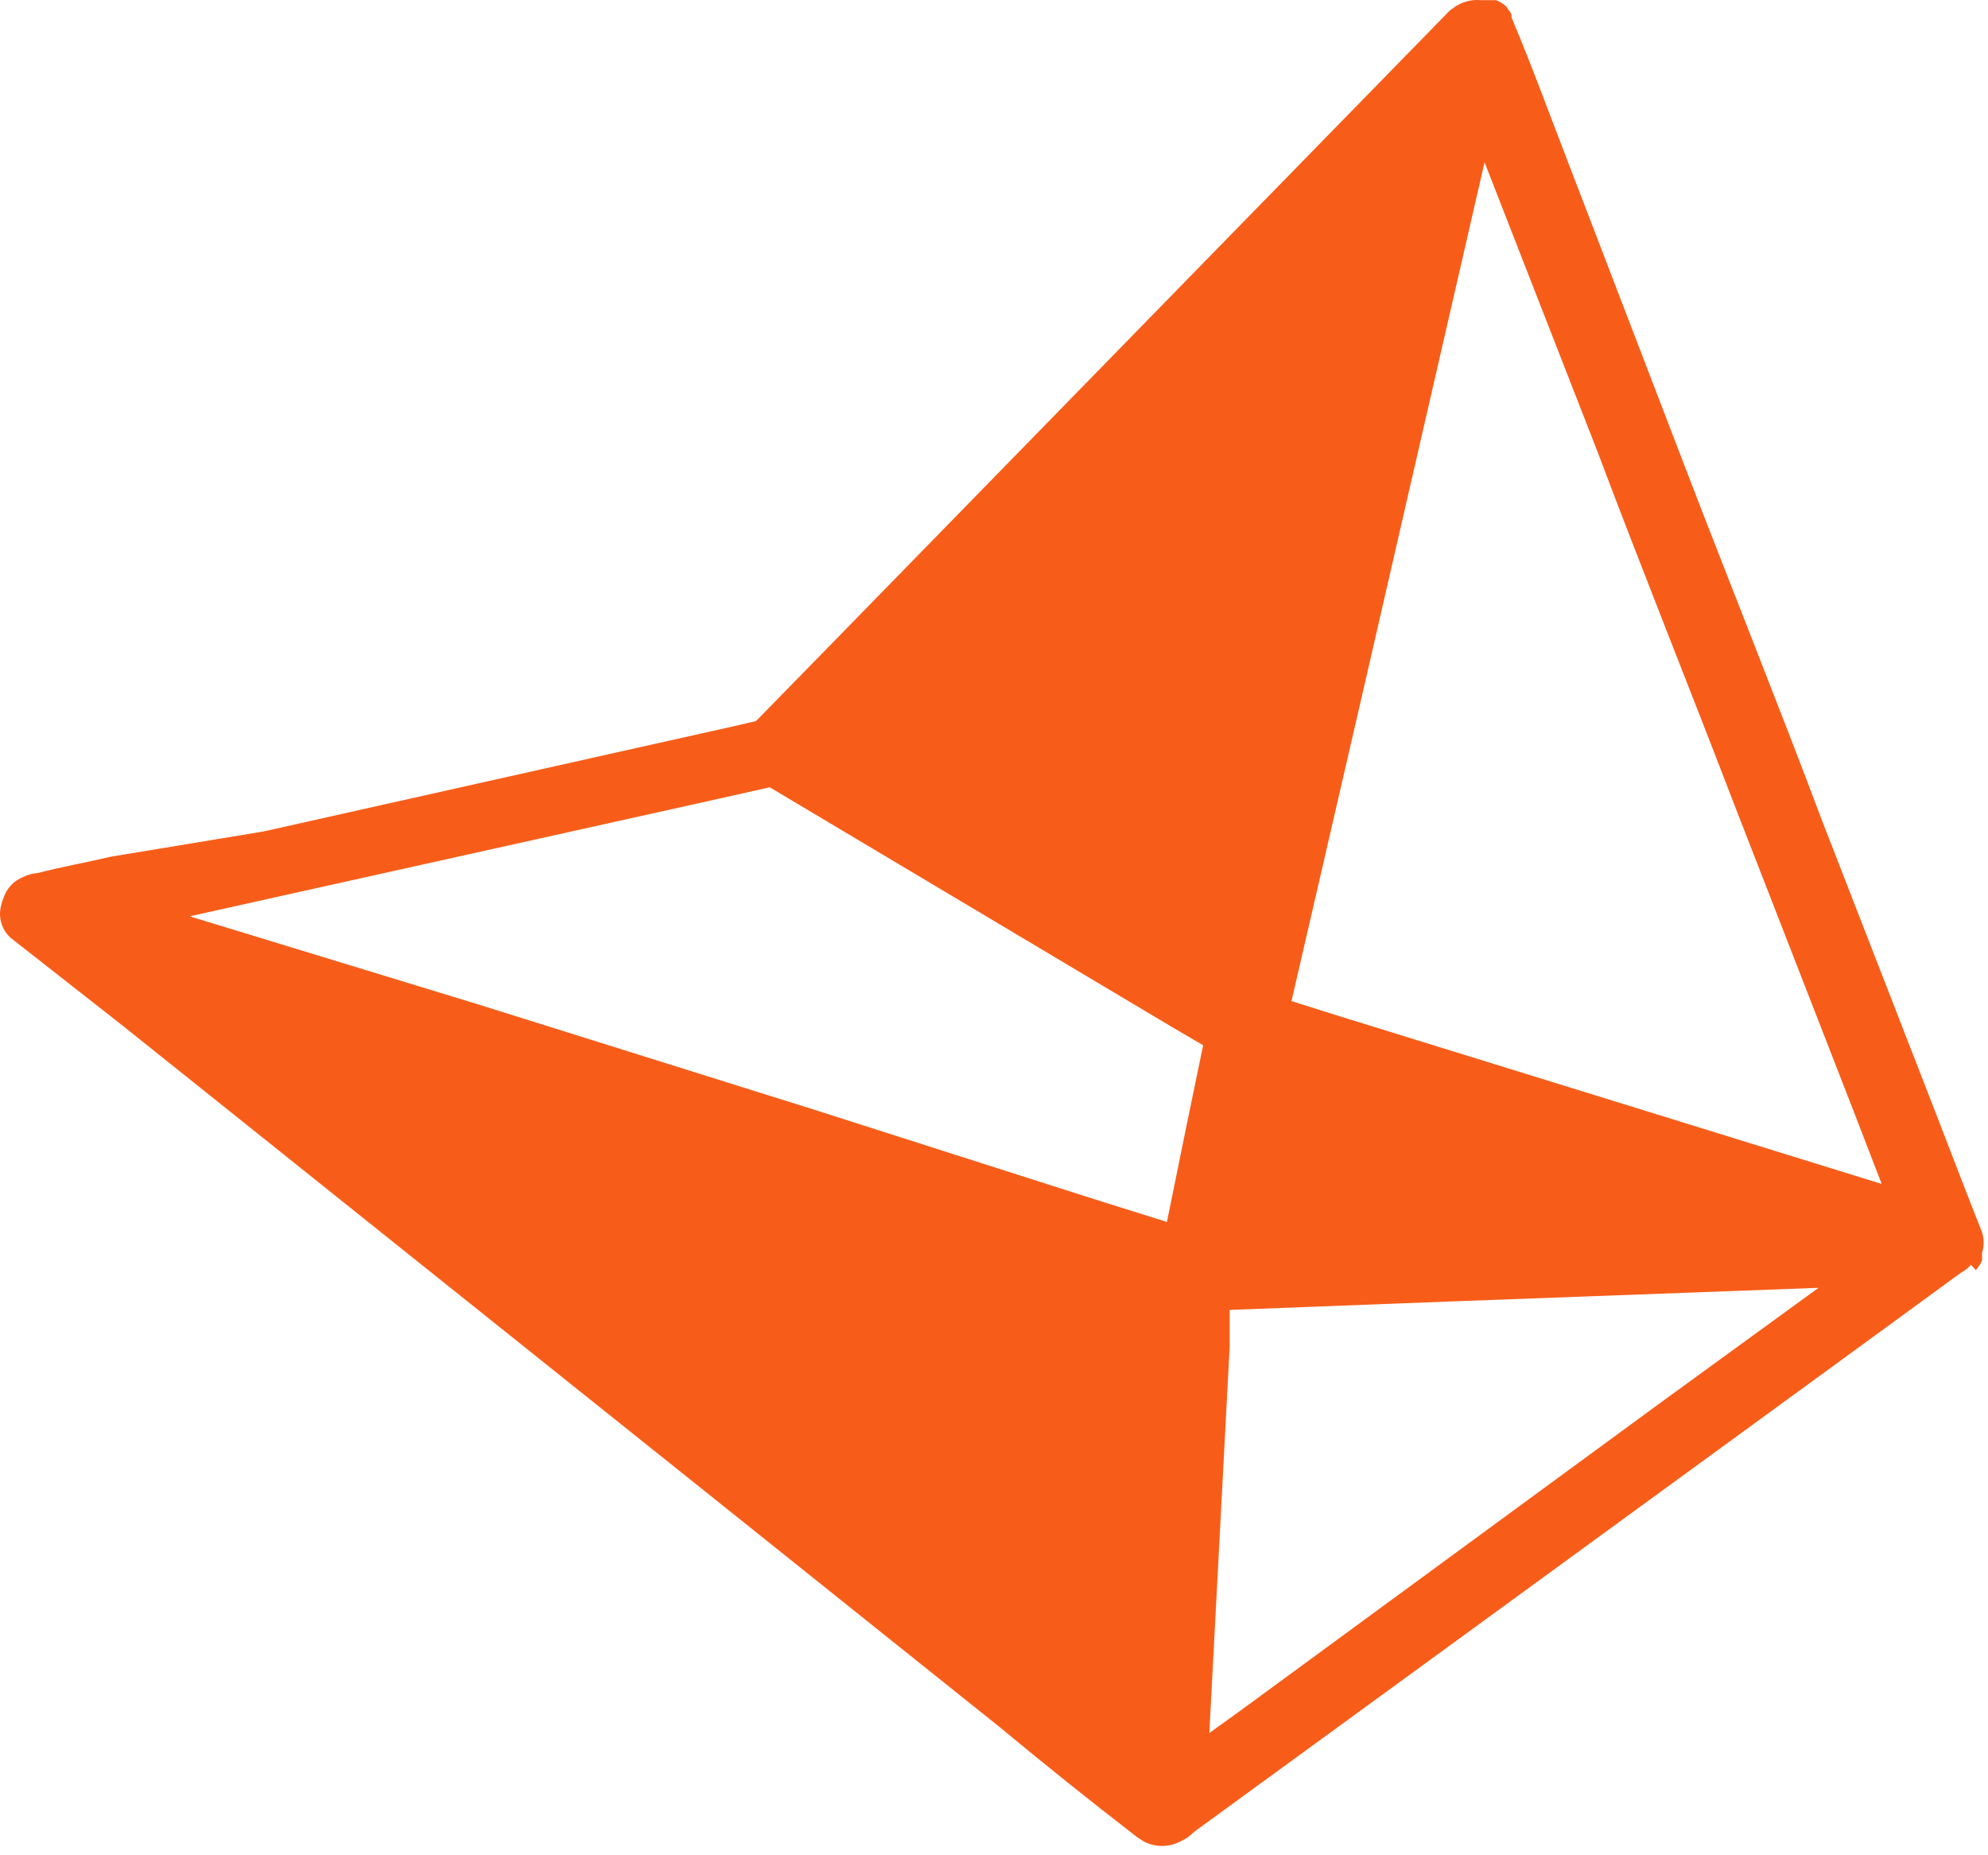 <svg width="45" height="42" viewBox="0 0 45 42" fill="none" xmlns="http://www.w3.org/2000/svg">
<path d="M44.724 28.753C44.783 28.689 44.831 28.615 44.864 28.534V28.534C44.868 28.494 44.868 28.453 44.864 28.413C44.87 28.397 44.87 28.38 44.864 28.363C44.914 28.211 44.914 28.046 44.864 27.893C44.504 26.983 44.154 26.073 43.804 25.163L41.254 18.604C40.254 15.944 39.184 13.284 38.154 10.604L35.514 3.724C35.084 2.614 34.674 1.484 34.214 0.394V0.324C34.197 0.291 34.177 0.261 34.154 0.234L34.094 0.144C34.026 0.084 33.948 0.037 33.864 0.003H33.774H33.714H33.514C33.292 -0.016 33.071 0.048 32.894 0.183C32.841 0.215 32.793 0.256 32.754 0.303L27.384 5.803L18.844 14.553L17.114 16.323L16.684 16.424L14.044 17.014L5.964 18.823L2.514 19.393C1.964 19.523 1.394 19.623 0.854 19.764C0.739 19.772 0.627 19.803 0.524 19.854C0.422 19.894 0.33 19.957 0.254 20.036C0.178 20.115 0.12 20.21 0.084 20.314C0.058 20.375 0.038 20.438 0.024 20.503V20.503C-0.01 20.634 -0.008 20.771 0.031 20.899C0.07 21.028 0.144 21.144 0.244 21.233L2.794 23.233L8.884 28.104L16.274 34.014L22.634 39.103C23.634 39.934 24.694 40.783 25.744 41.593L25.884 41.684C26.013 41.753 26.157 41.789 26.304 41.789C26.451 41.789 26.595 41.753 26.724 41.684C26.837 41.635 26.939 41.563 27.024 41.474L32.814 37.254L42.304 30.334L44.384 28.814C44.471 28.768 44.549 28.707 44.614 28.634V28.634L44.724 28.753ZM36.164 10.233C37.164 12.893 38.234 15.543 39.264 18.233L41.934 25.093L42.594 26.803L38.884 25.654L30.314 23.003L29.234 22.663L30.824 15.774C31.744 11.774 32.671 7.74 33.604 3.674L36.164 10.233ZM6.814 20.183L15.814 18.183L17.424 17.823L26.534 23.253L27.234 23.663C26.954 25.003 26.684 26.334 26.414 27.663L24.634 27.104L18.374 25.104L10.844 22.744L4.294 20.744L6.814 20.183ZM28.094 38.714L27.374 39.233C27.524 36.324 27.684 33.404 27.834 30.494V29.654L32.834 29.463L41.164 29.154L37.534 31.794L28.094 38.714Z" fill="#F75D19"/>
</svg>

